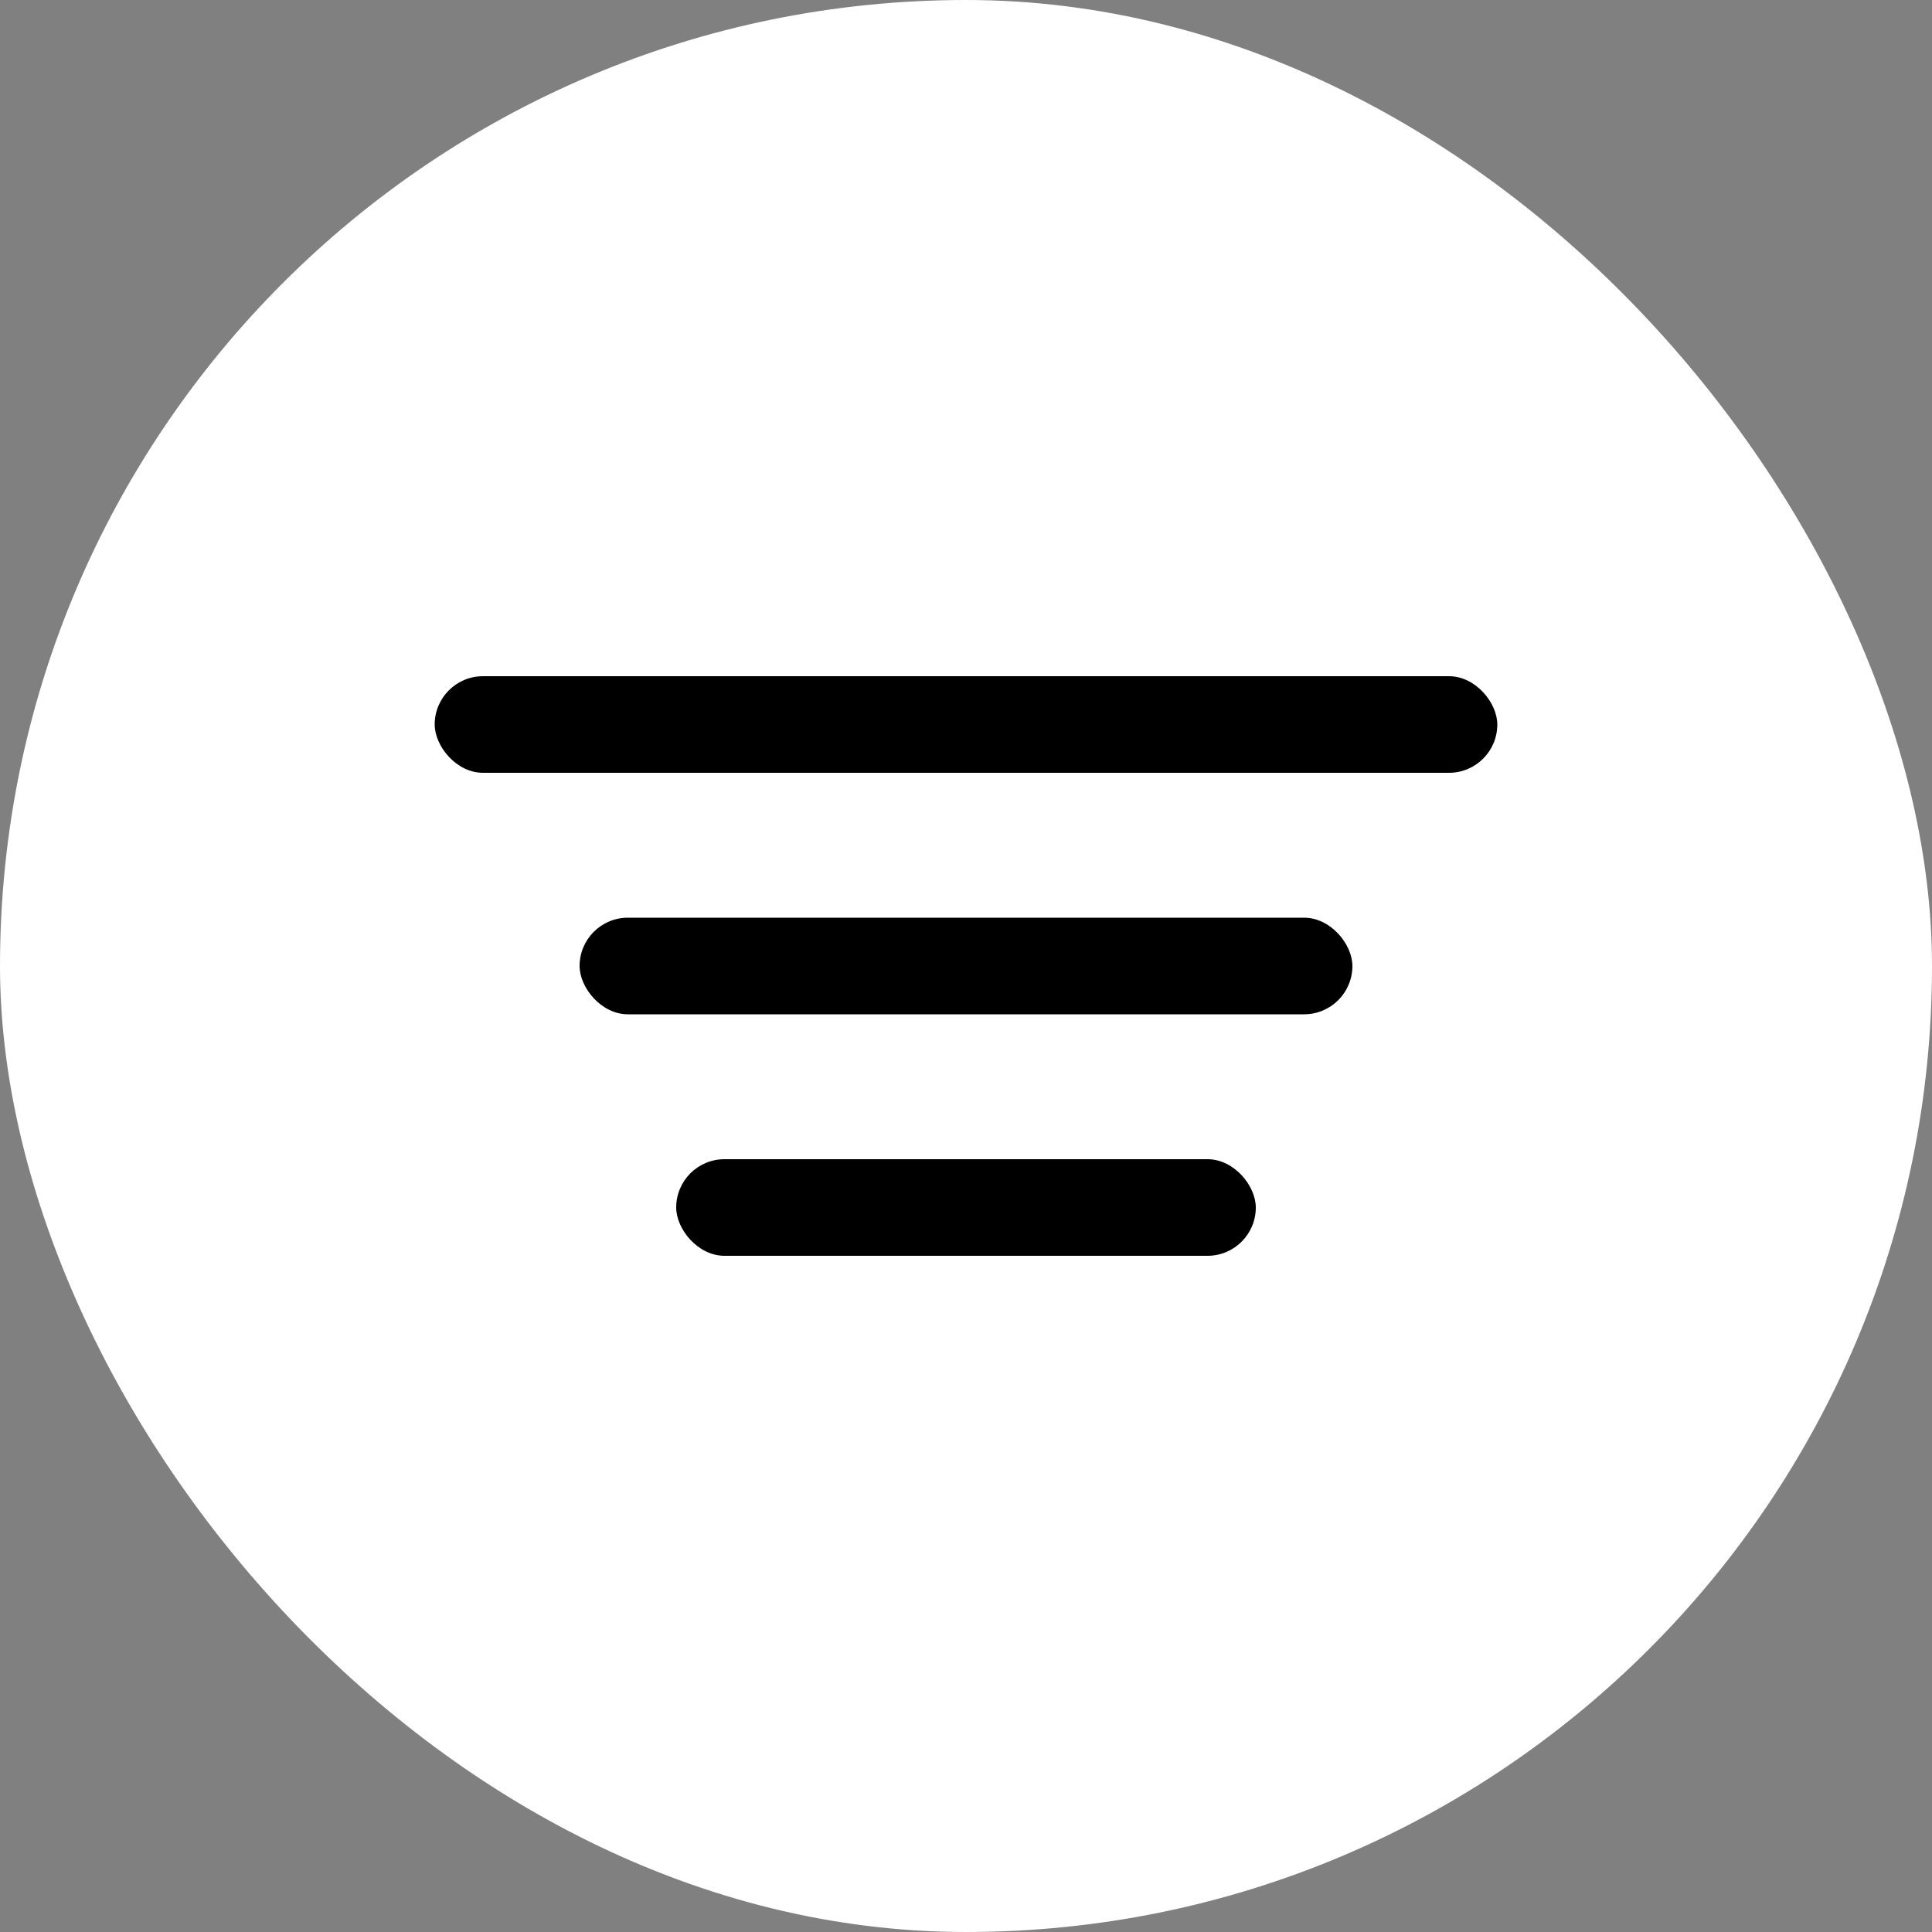 <?xml version="1.0" encoding="UTF-8"?> <svg xmlns="http://www.w3.org/2000/svg" width="40" height="40" viewBox="0 0 40 40" fill="none"><rect x="0" y="0" width="40" height="40" fill="#808080" stroke="none"/> <rect width="40" height="40" rx="20" fill="white"></rect> <rect x="9" y="14" width="22" height="2" rx="1" fill="black"></rect> <rect x="12" y="19" width="16" height="2" rx="1" fill="black"></rect> <rect x="14" y="24" width="12" height="2" rx="1" fill="black"></rect> </svg> 